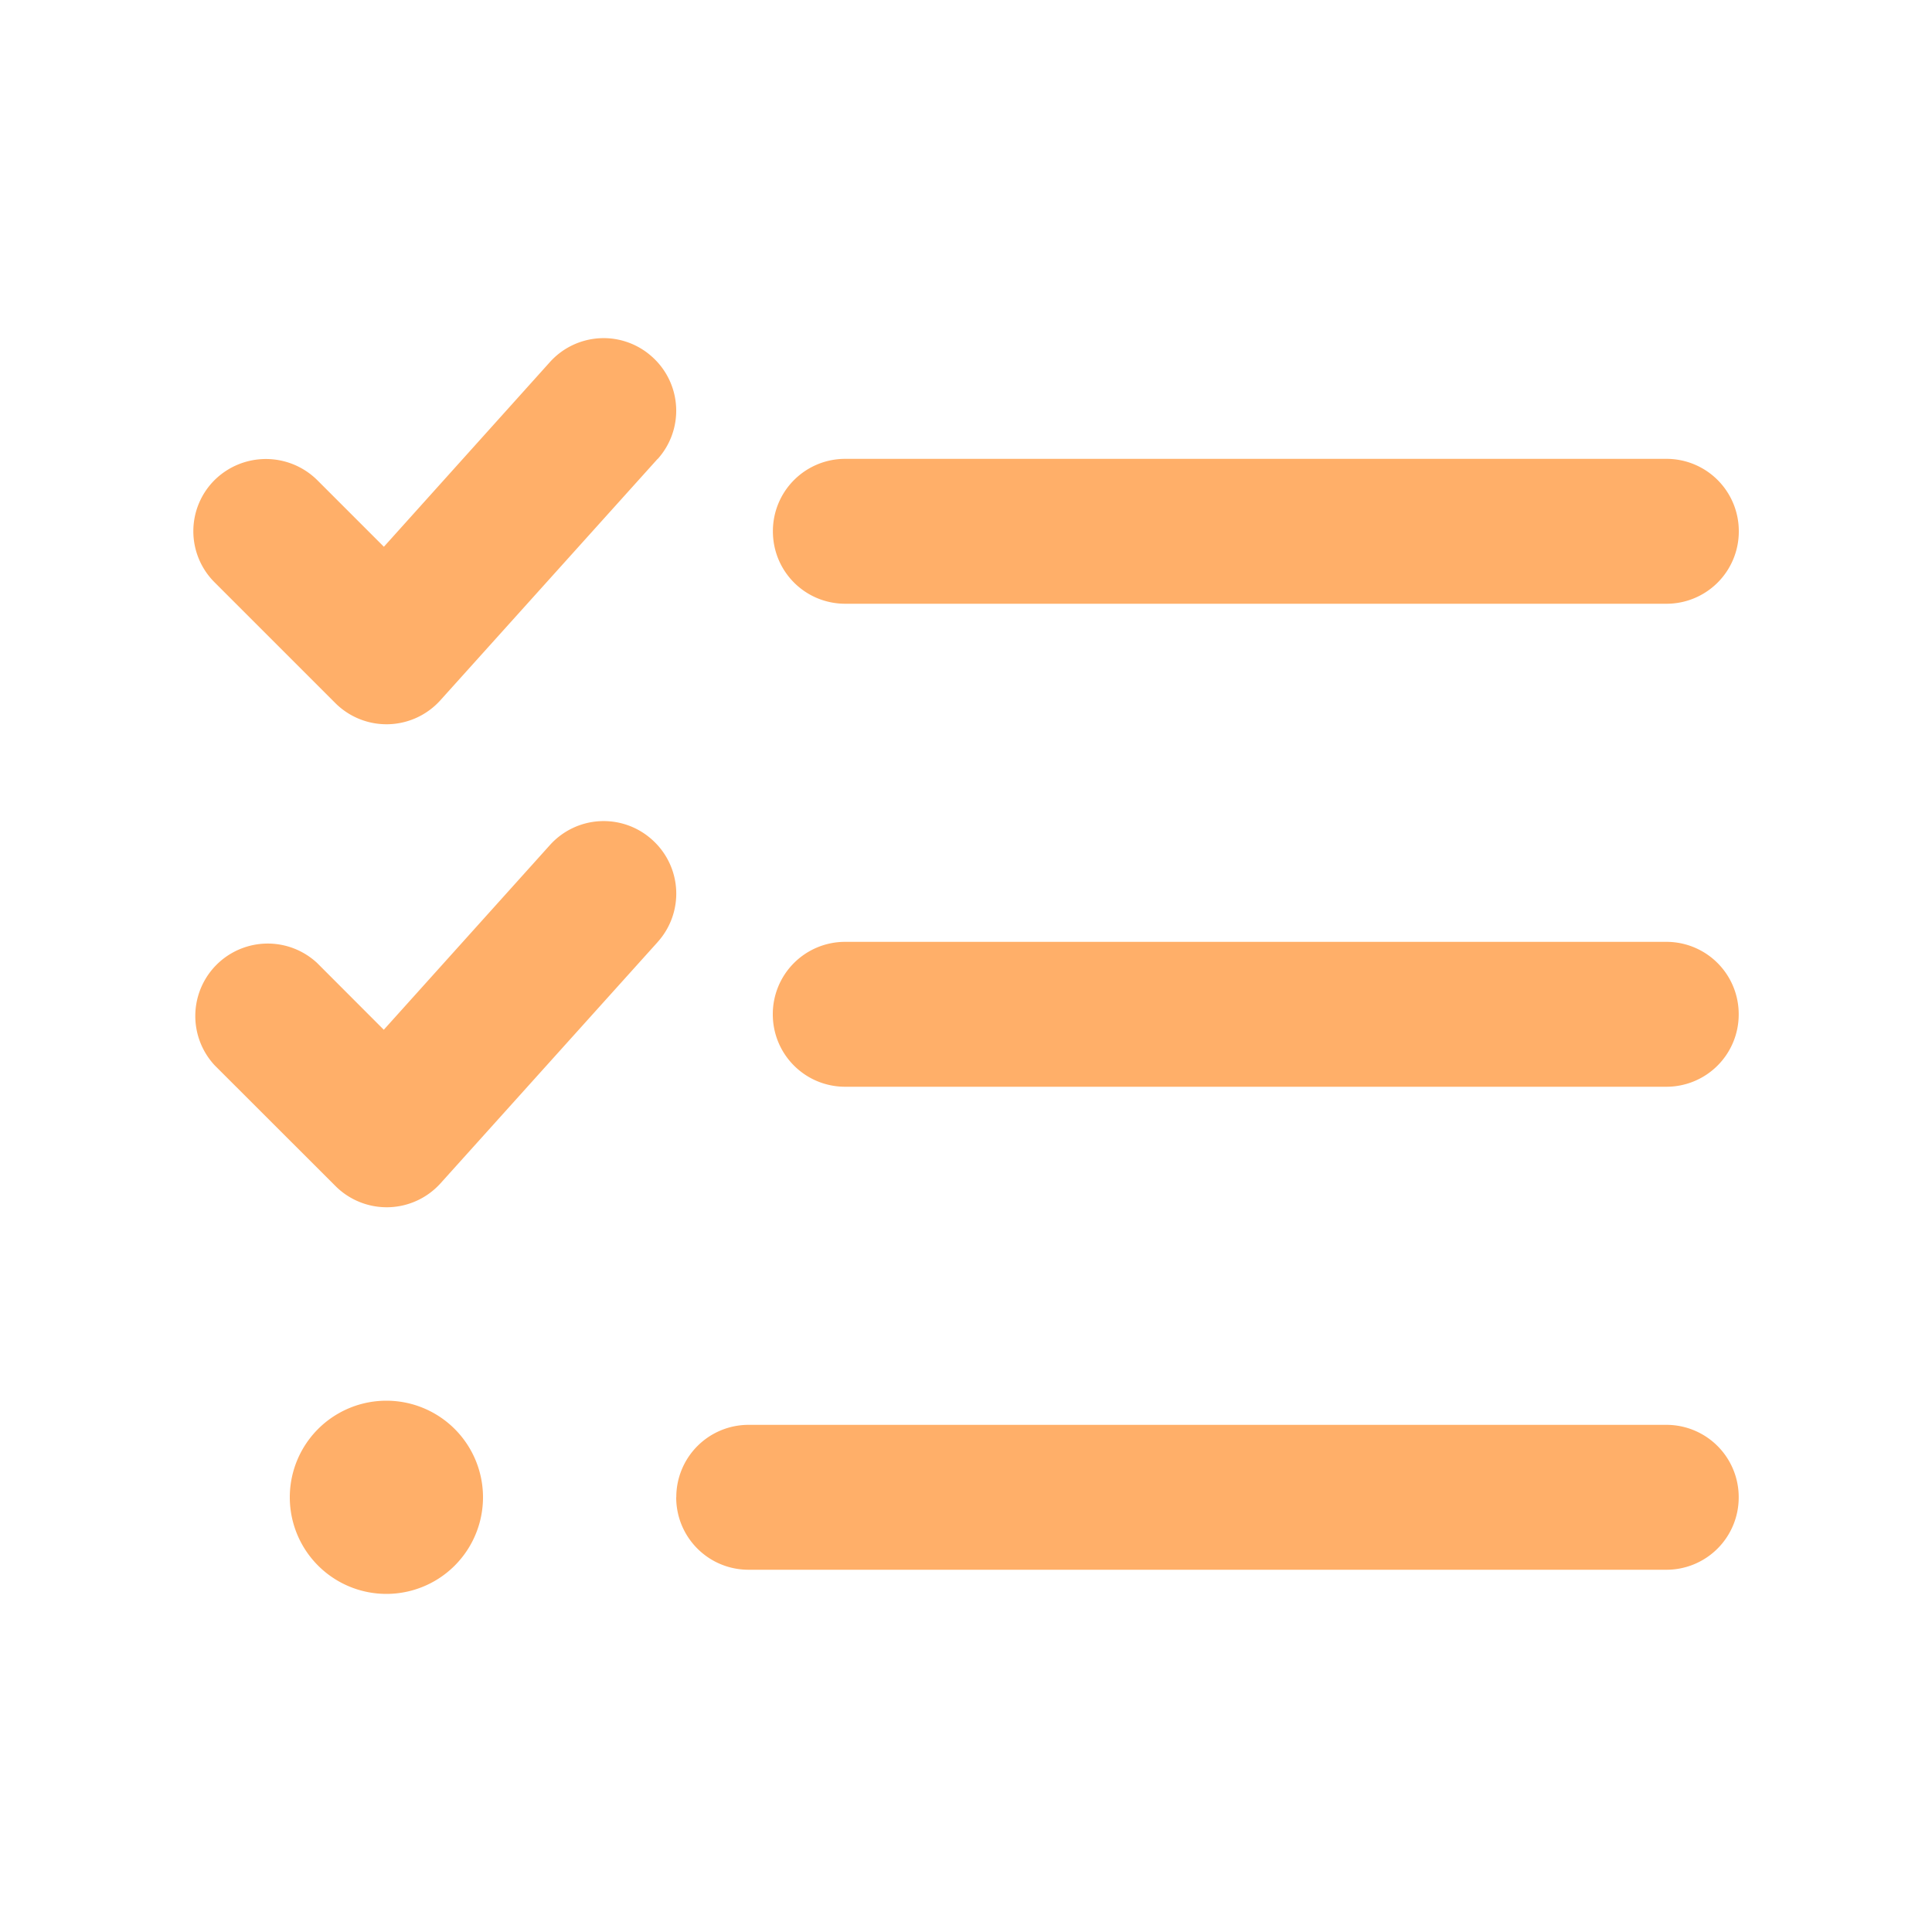 <svg xmlns="http://www.w3.org/2000/svg" width="20" height="20" fill="none"><path fill="#FFAF69" d="M6.807 4.753a.748.748 0 0 0-.056-1.059.748.748 0 0 0-1.06.056L3.974 5.66l-.69-.69a.756.756 0 0 0-1.063 0 .747.747 0 0 0 0 1.058l1.25 1.25a.75.75 0 0 0 1.087-.028l2.25-2.5v.003Zm0 5a.748.748 0 0 0-.056-1.06.748.748 0 0 0-1.06.057l-1.718 1.91-.69-.691a.75.75 0 0 0-1.06 1.06l1.25 1.249a.75.75 0 0 0 1.087-.028l2.25-2.5-.003.003ZM8.751 6.25h8.5A.748.748 0 0 0 18 5.5a.748.748 0 0 0-.75-.75h-8.5a.748.748 0 0 0-.749.75c0 .416.334.75.75.75ZM8 10.5c0 .415.334.75.75.75h8.5a.748.748 0 0 0 .749-.75.748.748 0 0 0-.75-.75h-8.5A.748.748 0 0 0 8 10.5Zm-1 5c0 .415.334.75.75.75h9.5a.748.748 0 0 0 .749-.75.748.748 0 0 0-.75-.75H7.751a.748.748 0 0 0-.75.75Zm-2 0a1 1 0 1 0-2 0 1 1 0 0 0 2 0Z"/></svg>
